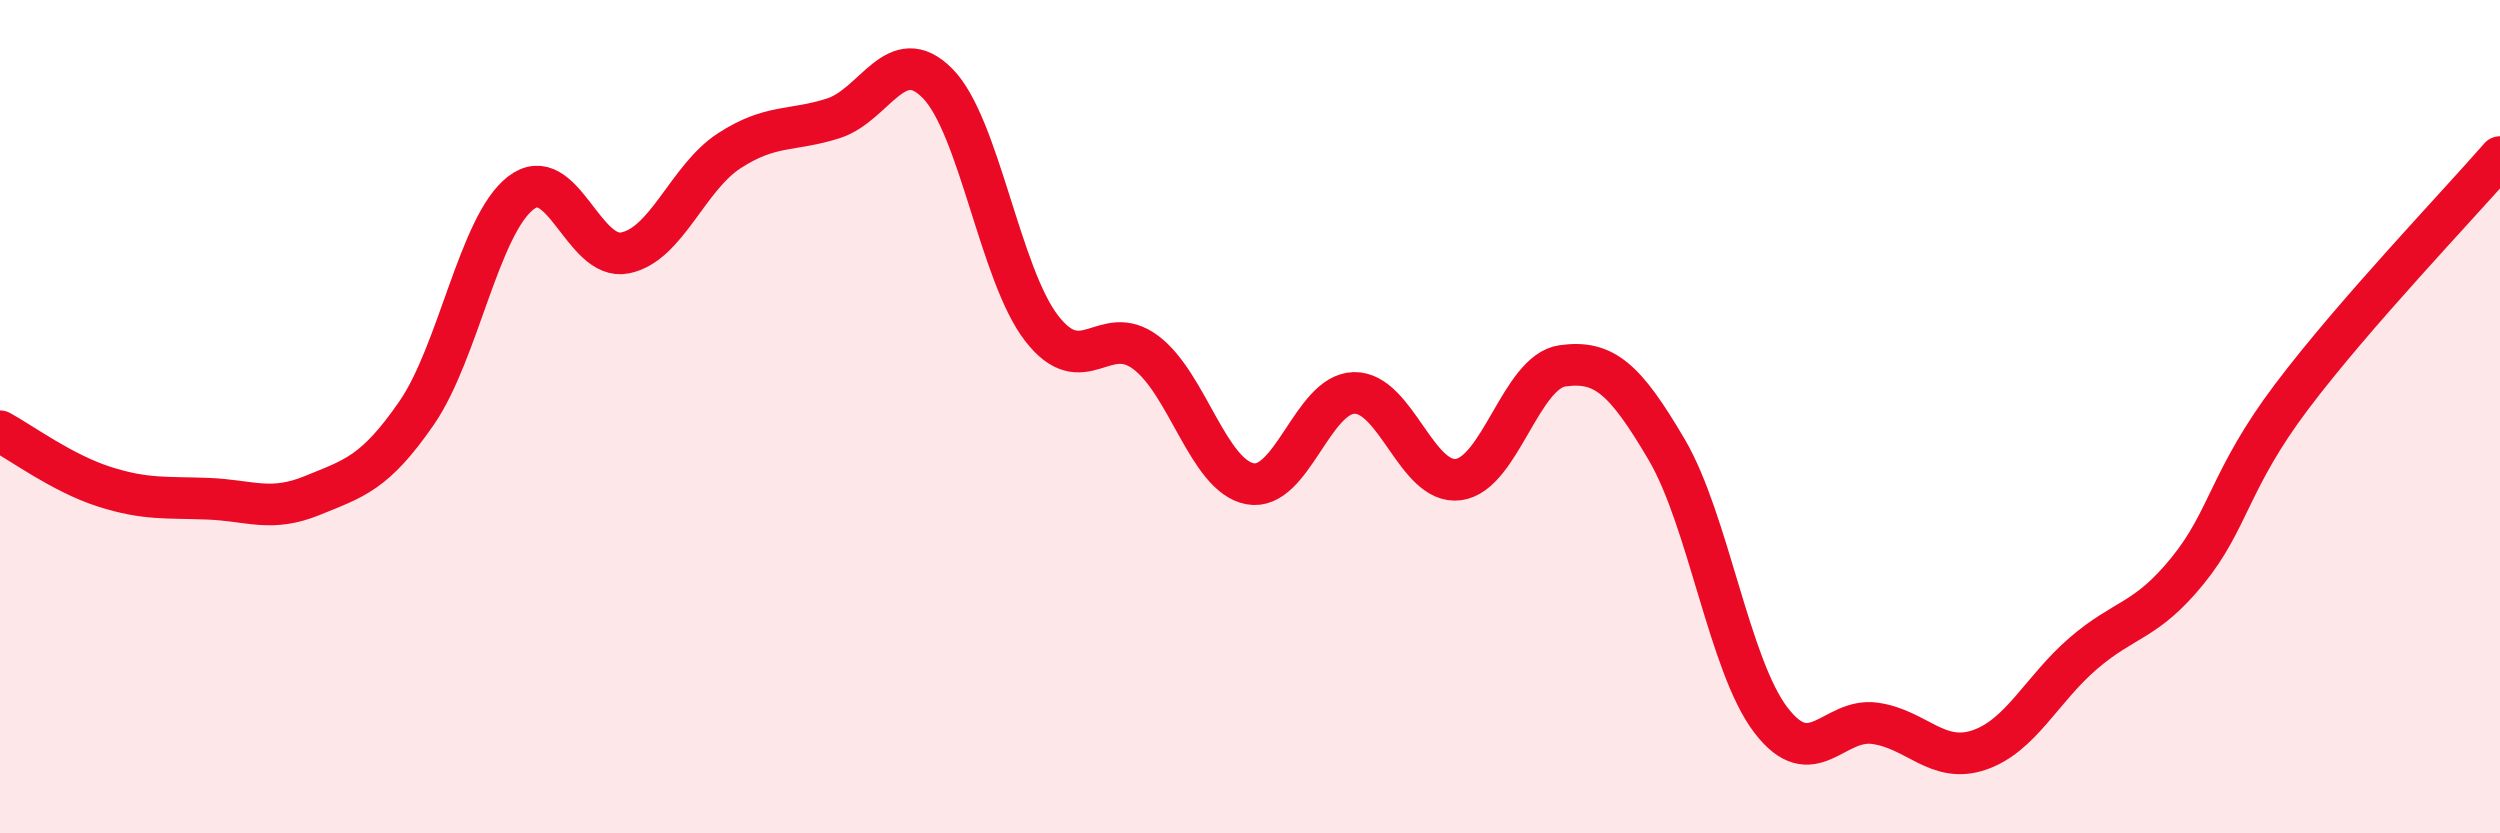 
    <svg width="60" height="20" viewBox="0 0 60 20" xmlns="http://www.w3.org/2000/svg">
      <path
        d="M 0,10.35 C 0.5,10.62 1.5,11.36 2.5,11.68 C 3.5,12 4,11.93 5,11.97 C 6,12.01 6.5,12.3 7.5,11.89 C 8.5,11.48 9,11.36 10,9.91 C 11,8.46 11.5,5.4 12.5,4.63 C 13.5,3.86 14,6.27 15,6.07 C 16,5.87 16.5,4.27 17.5,3.62 C 18.5,2.97 19,3.16 20,2.84 C 21,2.52 21.5,0.99 22.5,2 C 23.5,3.01 24,6.59 25,7.88 C 26,9.17 26.5,7.71 27.5,8.46 C 28.5,9.21 29,11.42 30,11.61 C 31,11.8 31.5,9.45 32.5,9.43 C 33.5,9.41 34,11.64 35,11.51 C 36,11.38 36.5,8.92 37.5,8.78 C 38.5,8.64 39,9.09 40,10.79 C 41,12.49 41.5,15.97 42.5,17.28 C 43.5,18.59 44,17.22 45,17.36 C 46,17.5 46.5,18.34 47.5,18 C 48.5,17.66 49,16.54 50,15.68 C 51,14.82 51.5,14.93 52.5,13.7 C 53.5,12.47 53.5,11.51 55,9.52 C 56.5,7.53 59,4.92 60,3.77L60 20L0 20Z"
        fill="#EB0A25"
        opacity="0.1"
        stroke-linecap="round"
        stroke-linejoin="round"
      />
      <path
        d="M 0,10.35 C 0.5,10.62 1.5,11.36 2.5,11.68 C 3.5,12 4,11.93 5,11.97 C 6,12.01 6.5,12.3 7.5,11.89 C 8.5,11.48 9,11.36 10,9.91 C 11,8.46 11.5,5.4 12.5,4.63 C 13.5,3.86 14,6.27 15,6.07 C 16,5.87 16.5,4.27 17.5,3.62 C 18.5,2.97 19,3.16 20,2.84 C 21,2.52 21.5,0.99 22.5,2 C 23.5,3.01 24,6.59 25,7.88 C 26,9.17 26.5,7.71 27.5,8.46 C 28.5,9.21 29,11.42 30,11.61 C 31,11.8 31.5,9.45 32.5,9.43 C 33.5,9.41 34,11.64 35,11.51 C 36,11.38 36.5,8.92 37.5,8.78 C 38.5,8.64 39,9.09 40,10.79 C 41,12.49 41.5,15.97 42.5,17.28 C 43.5,18.59 44,17.22 45,17.36 C 46,17.5 46.5,18.34 47.5,18 C 48.5,17.66 49,16.54 50,15.68 C 51,14.82 51.5,14.93 52.5,13.7 C 53.5,12.47 53.5,11.51 55,9.52 C 56.5,7.53 59,4.92 60,3.77"
        stroke="#EB0A25"
        stroke-width="1"
        fill="none"
        stroke-linecap="round"
        stroke-linejoin="round"
      />
    </svg>
  